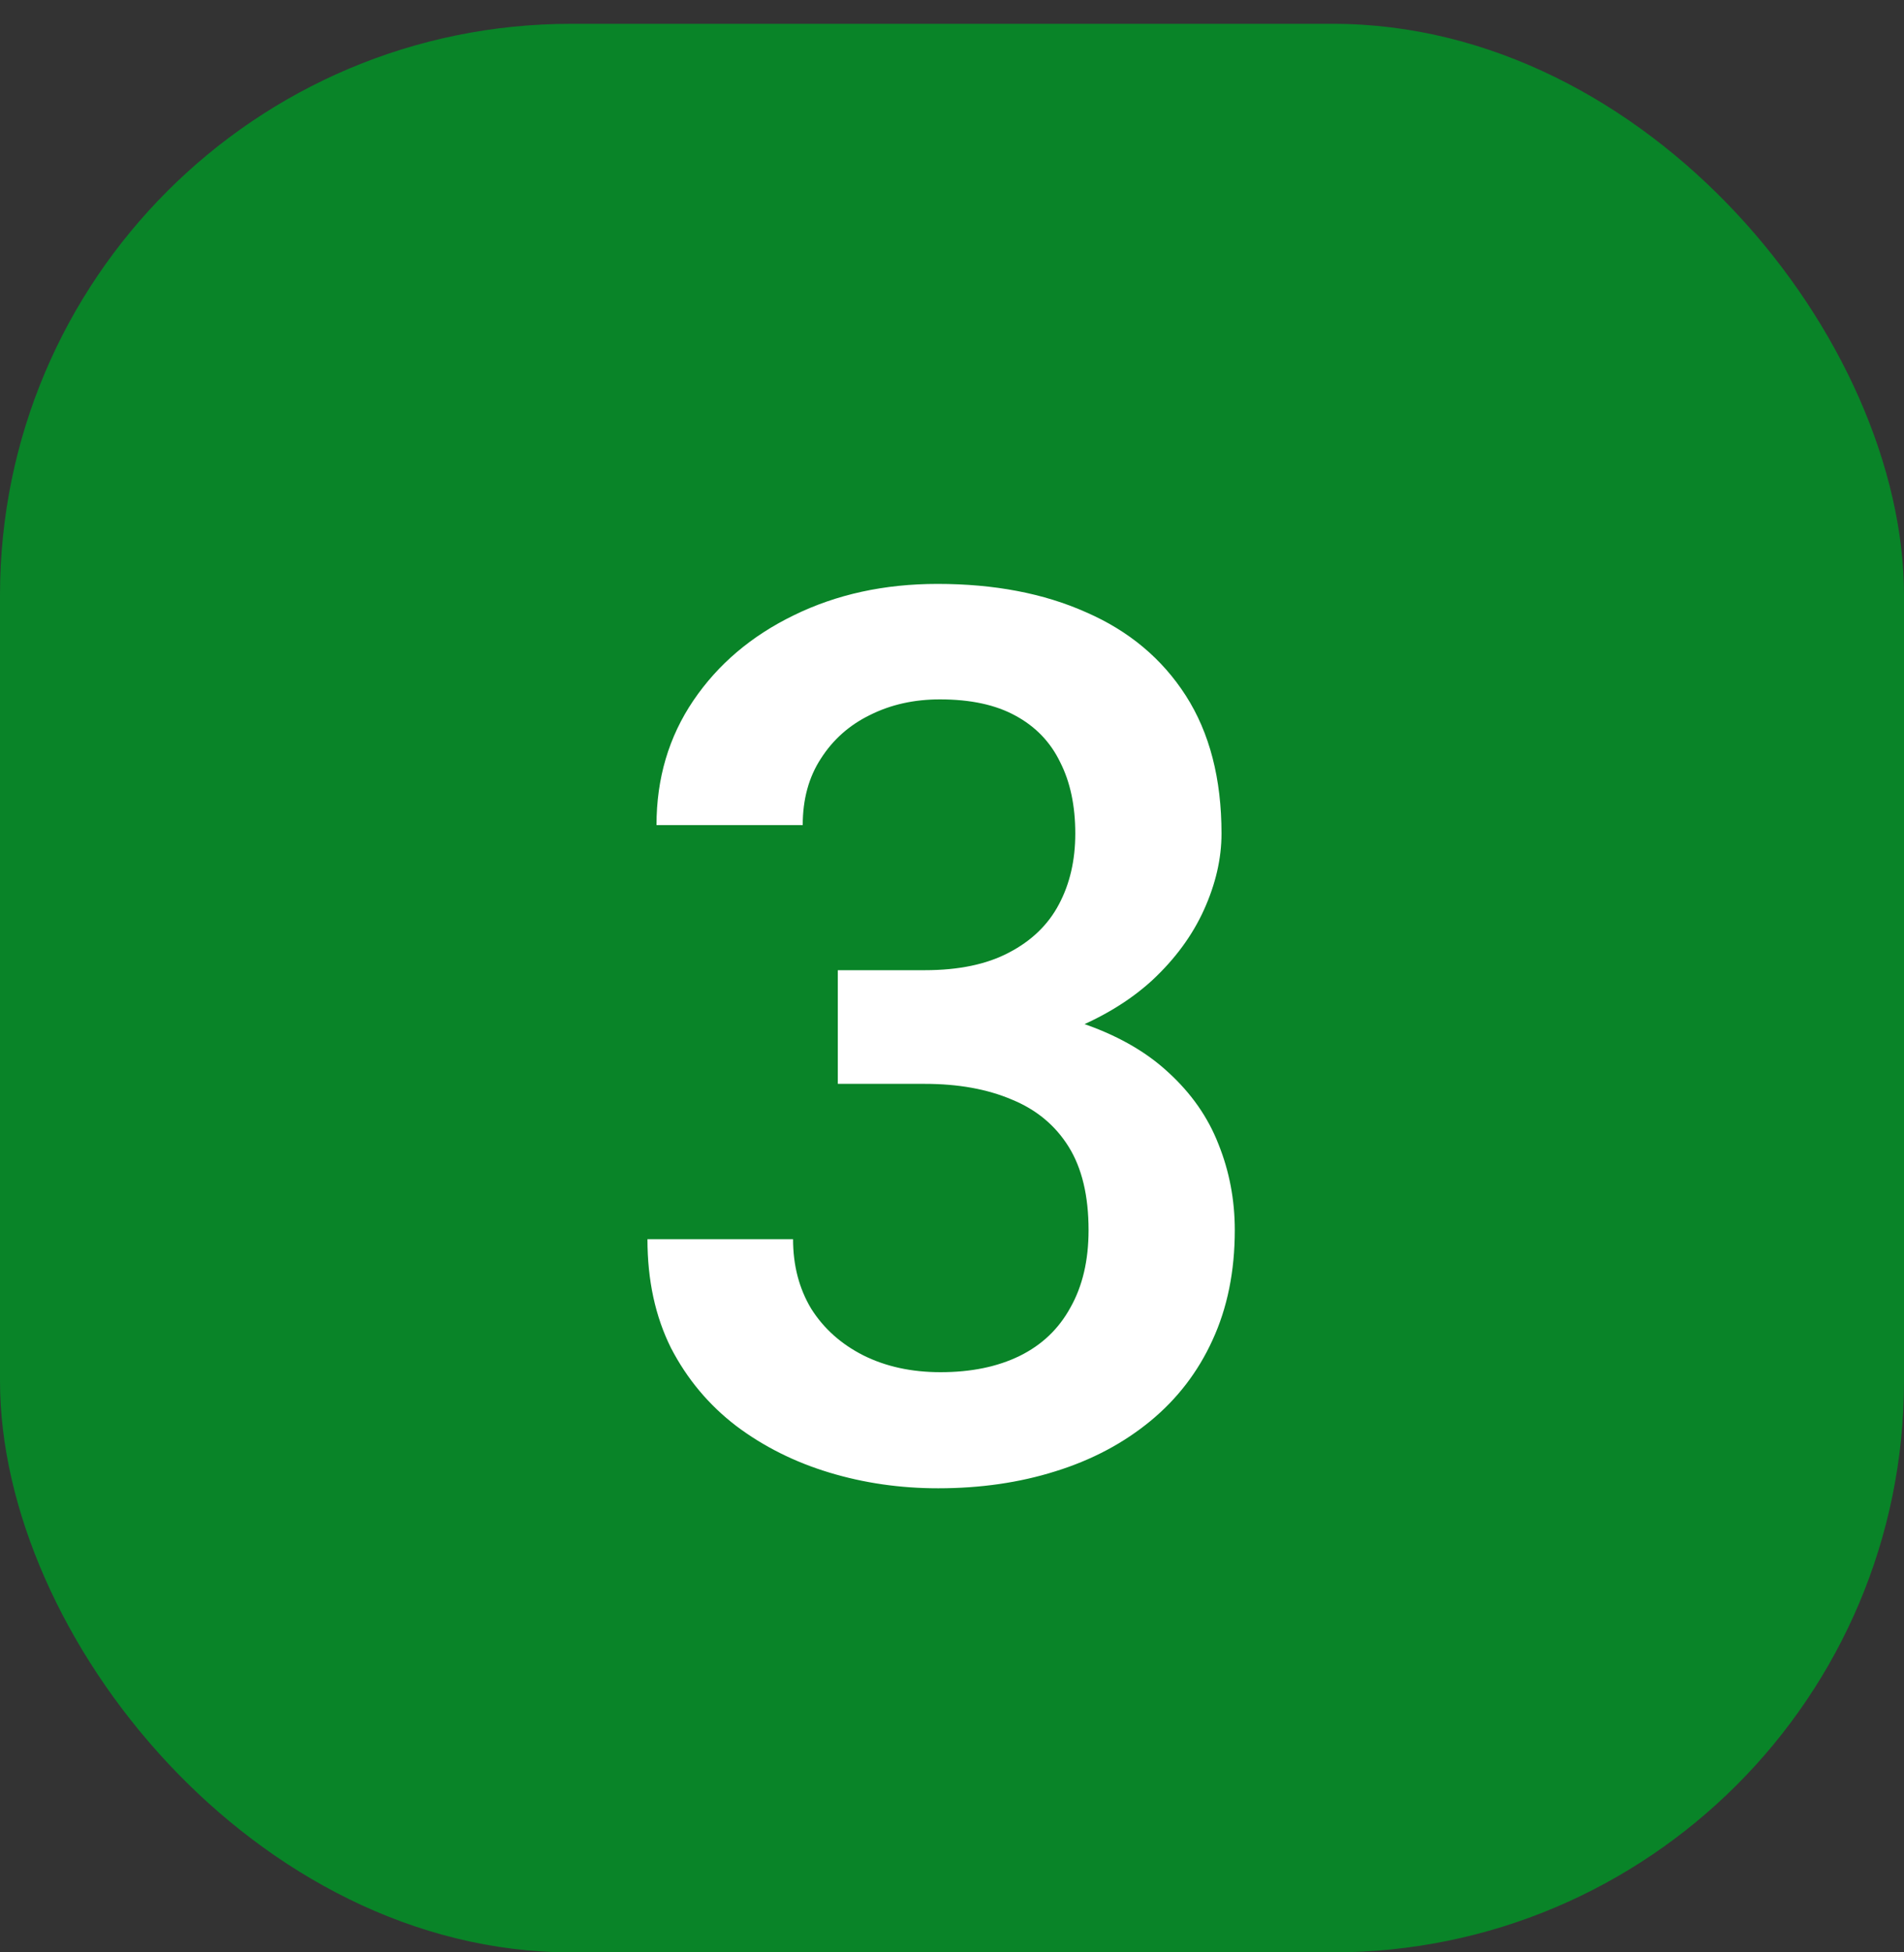 <?xml version="1.0" encoding="UTF-8"?> <svg xmlns="http://www.w3.org/2000/svg" width="40" height="41" viewBox="0 0 40 41" fill="none"><rect x="0" y="0" width="40" height="41" fill="#333333" stroke="none"/><rect y="0.5" width="40" height="40.5" rx="12" fill="#098428"></rect><path d="M17.601 20.374H19.429C20.14 20.374 20.728 20.251 21.193 20.006C21.667 19.76 22.019 19.422 22.247 18.99C22.476 18.559 22.59 18.064 22.59 17.505C22.59 16.921 22.484 16.422 22.273 16.007C22.069 15.584 21.756 15.258 21.333 15.029C20.918 14.801 20.389 14.687 19.746 14.687C19.204 14.687 18.713 14.796 18.273 15.017C17.842 15.228 17.499 15.533 17.245 15.931C16.991 16.32 16.864 16.785 16.864 17.327H13.792C13.792 16.345 14.05 15.474 14.566 14.712C15.083 13.95 15.785 13.354 16.674 12.922C17.571 12.482 18.578 12.262 19.695 12.262C20.889 12.262 21.93 12.461 22.818 12.858C23.715 13.248 24.414 13.832 24.913 14.61C25.412 15.389 25.662 16.354 25.662 17.505C25.662 18.03 25.539 18.563 25.294 19.105C25.049 19.646 24.685 20.141 24.202 20.59C23.72 21.03 23.119 21.39 22.399 21.669C21.68 21.94 20.846 22.075 19.898 22.075H17.601V20.374ZM17.601 22.761V21.085H19.898C20.982 21.085 21.904 21.212 22.666 21.466C23.436 21.72 24.062 22.071 24.545 22.52C25.027 22.96 25.379 23.463 25.599 24.03C25.827 24.597 25.941 25.198 25.941 25.833C25.941 26.696 25.785 27.466 25.472 28.144C25.167 28.812 24.731 29.379 24.164 29.845C23.597 30.31 22.933 30.662 22.171 30.898C21.418 31.135 20.597 31.254 19.708 31.254C18.912 31.254 18.151 31.144 17.423 30.924C16.695 30.704 16.043 30.378 15.468 29.946C14.892 29.506 14.435 28.96 14.097 28.309C13.767 27.648 13.602 26.887 13.602 26.023H16.661C16.661 26.574 16.788 27.06 17.042 27.483C17.304 27.898 17.668 28.224 18.134 28.461C18.608 28.698 19.149 28.816 19.759 28.816C20.402 28.816 20.956 28.702 21.422 28.474C21.887 28.245 22.243 27.907 22.488 27.458C22.742 27.009 22.869 26.468 22.869 25.833C22.869 25.114 22.73 24.53 22.45 24.081C22.171 23.633 21.773 23.302 21.257 23.091C20.741 22.871 20.131 22.761 19.429 22.761H17.601Z" fill="white"></path></svg> 